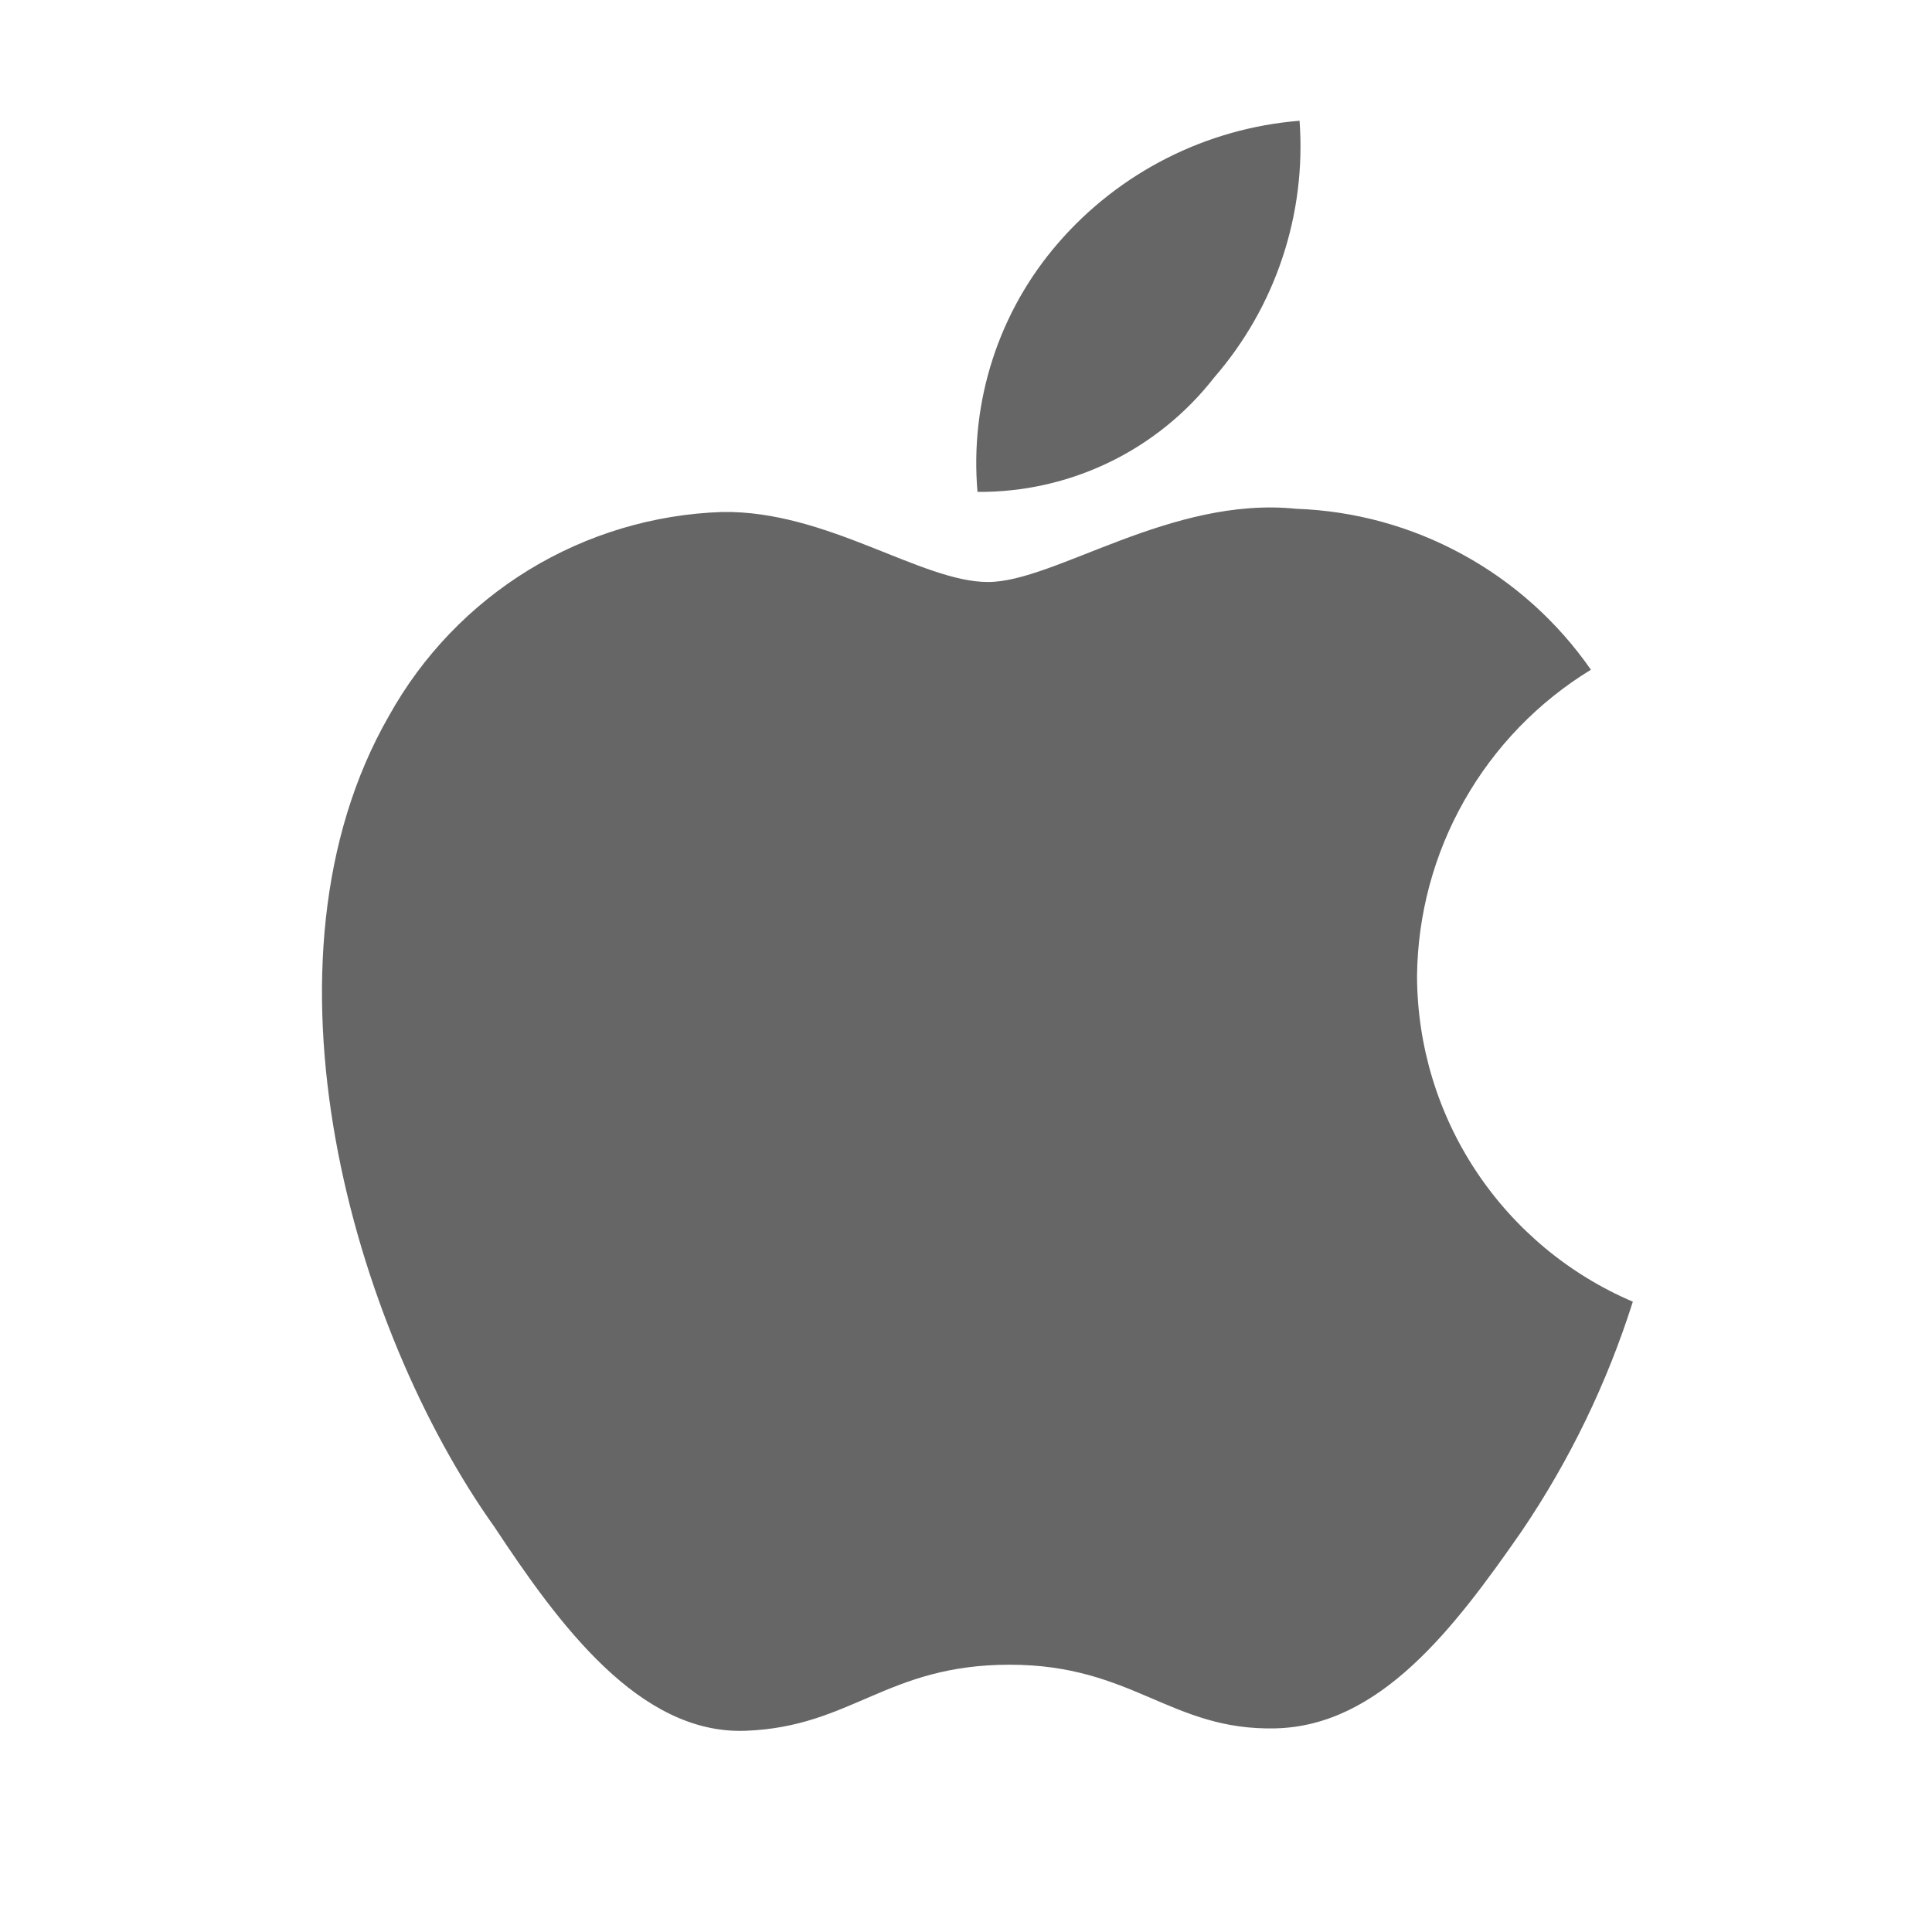 <svg width="20" height="20" viewBox="0 0 20 20" fill="none" xmlns="http://www.w3.org/2000/svg">
<g id="icons/apple">
<path id="Vector" d="M12.569 3.908C12.884 3.545 13.125 3.123 13.276 2.667C13.428 2.211 13.488 1.729 13.453 1.25C12.486 1.328 11.588 1.783 10.953 2.517C10.649 2.868 10.418 3.277 10.275 3.72C10.132 4.162 10.079 4.629 10.119 5.092C10.591 5.096 11.058 4.991 11.482 4.786C11.907 4.581 12.279 4.28 12.569 3.908ZM14.669 10.108C14.675 9.47 14.843 8.843 15.158 8.288C15.473 7.732 15.924 7.266 16.469 6.933C16.125 6.438 15.671 6.029 15.141 5.74C14.612 5.45 14.022 5.288 13.419 5.267C12.119 5.133 10.919 6.025 10.228 6.025C9.536 6.025 8.561 5.283 7.478 5.3C6.77 5.323 6.079 5.53 5.475 5.899C4.87 6.269 4.372 6.789 4.028 7.408C2.561 9.958 3.653 13.75 5.119 15.808C5.786 16.817 6.619 17.958 7.719 17.917C8.819 17.875 9.178 17.233 10.453 17.233C11.728 17.233 12.119 17.917 13.203 17.892C14.286 17.867 15.053 16.858 15.753 15.85C16.249 15.118 16.636 14.318 16.903 13.475C16.242 13.193 15.679 12.724 15.282 12.126C14.885 11.528 14.672 10.826 14.669 10.108Z" fill="black" fill-opacity="0.6"/>
</g>
</svg>
